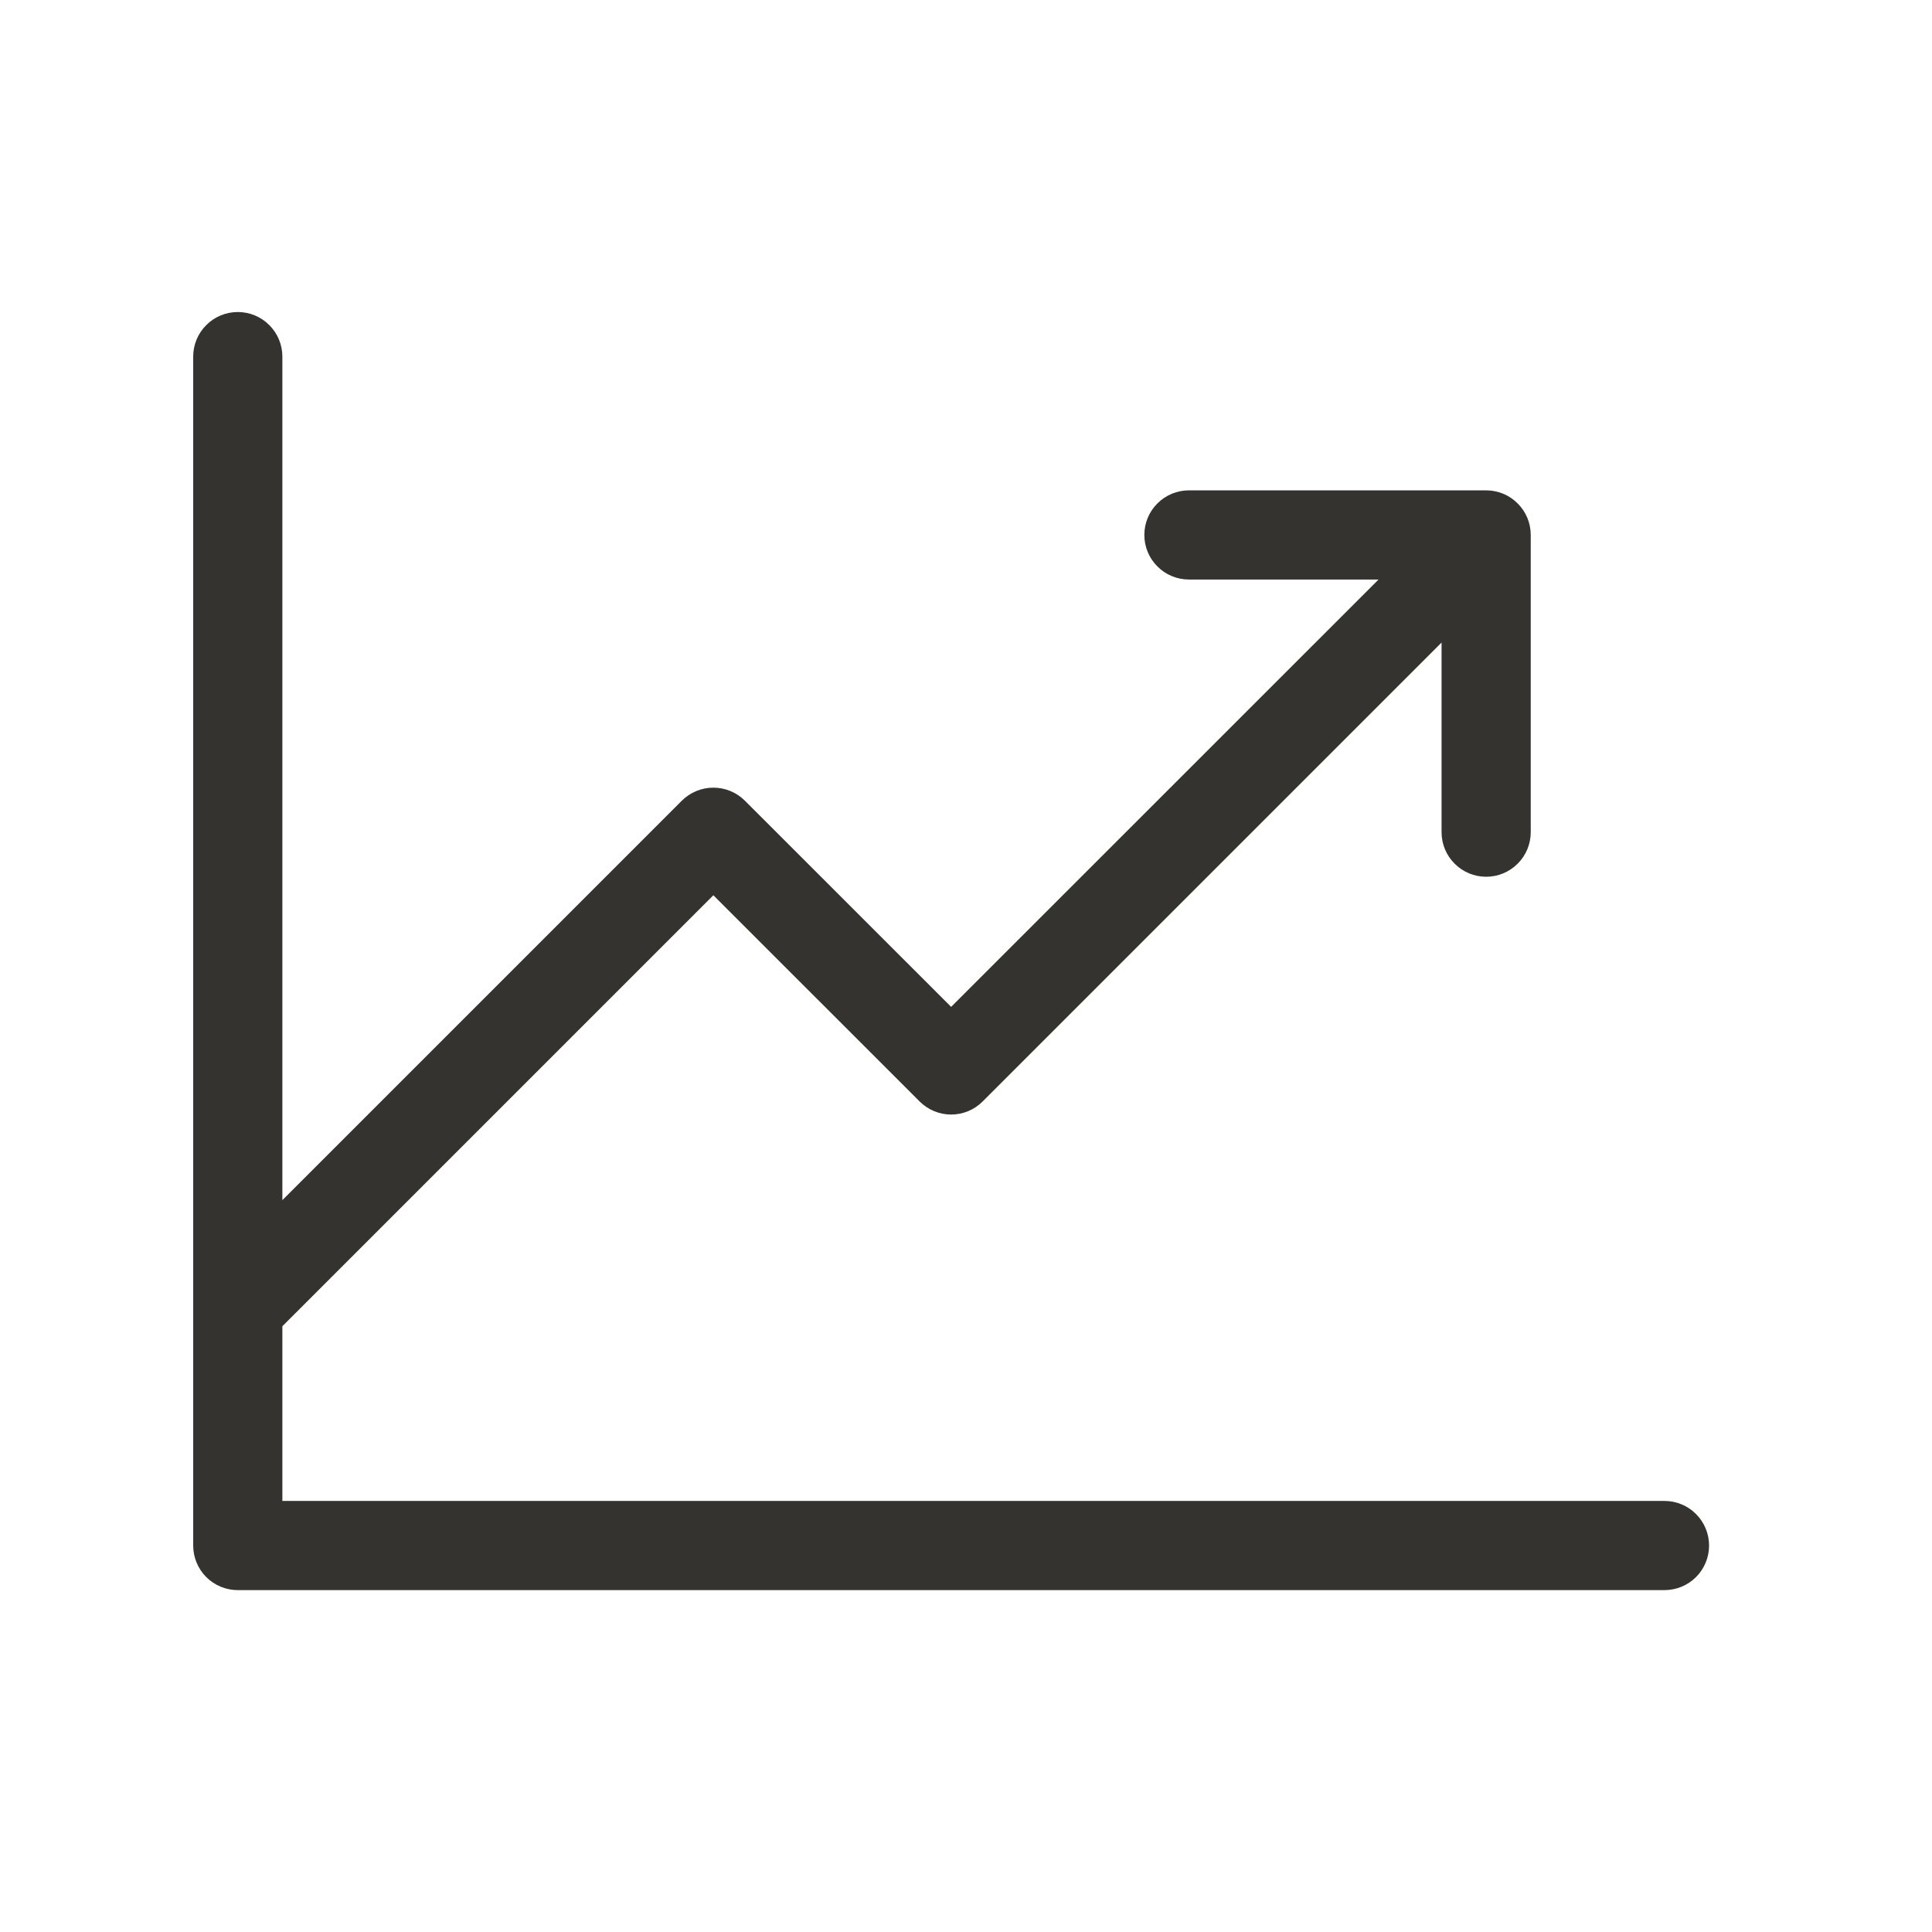 <?xml version="1.0" encoding="UTF-8"?>
<svg xmlns="http://www.w3.org/2000/svg" width="26" height="26" viewBox="0 0 26 26" fill="none">
  <path d="M23 20.799C23 20.958 22.937 21.111 22.824 21.224C22.712 21.336 22.559 21.399 22.4 21.399H3.2C3.041 21.399 2.888 21.336 2.776 21.224C2.663 21.111 2.6 20.958 2.6 20.799V4.799C2.6 4.64 2.663 4.487 2.776 4.375C2.888 4.262 3.041 4.199 3.2 4.199C3.359 4.199 3.512 4.262 3.624 4.375C3.737 4.487 3.8 4.64 3.8 4.799V16.151L9.176 10.775C9.289 10.663 9.441 10.6 9.6 10.6C9.759 10.6 9.912 10.663 10.024 10.775L12.8 13.55L18.552 7.799H16C15.841 7.799 15.688 7.736 15.576 7.623C15.463 7.511 15.4 7.358 15.4 7.199C15.4 7.04 15.463 6.887 15.576 6.775C15.688 6.662 15.841 6.599 16 6.599H20C20.159 6.599 20.312 6.662 20.424 6.775C20.537 6.887 20.6 7.04 20.6 7.199V11.199C20.6 11.358 20.537 11.511 20.424 11.623C20.312 11.736 20.159 11.799 20 11.799C19.841 11.799 19.688 11.736 19.576 11.623C19.463 11.511 19.4 11.358 19.4 11.199V8.647L13.224 14.823C13.112 14.936 12.959 14.999 12.8 14.999C12.641 14.999 12.489 14.936 12.376 14.823L9.6 12.048L3.8 17.848V20.199H22.4C22.559 20.199 22.712 20.262 22.824 20.375C22.937 20.488 23 20.64 23 20.799Z" fill="#343330"></path>
</svg>
